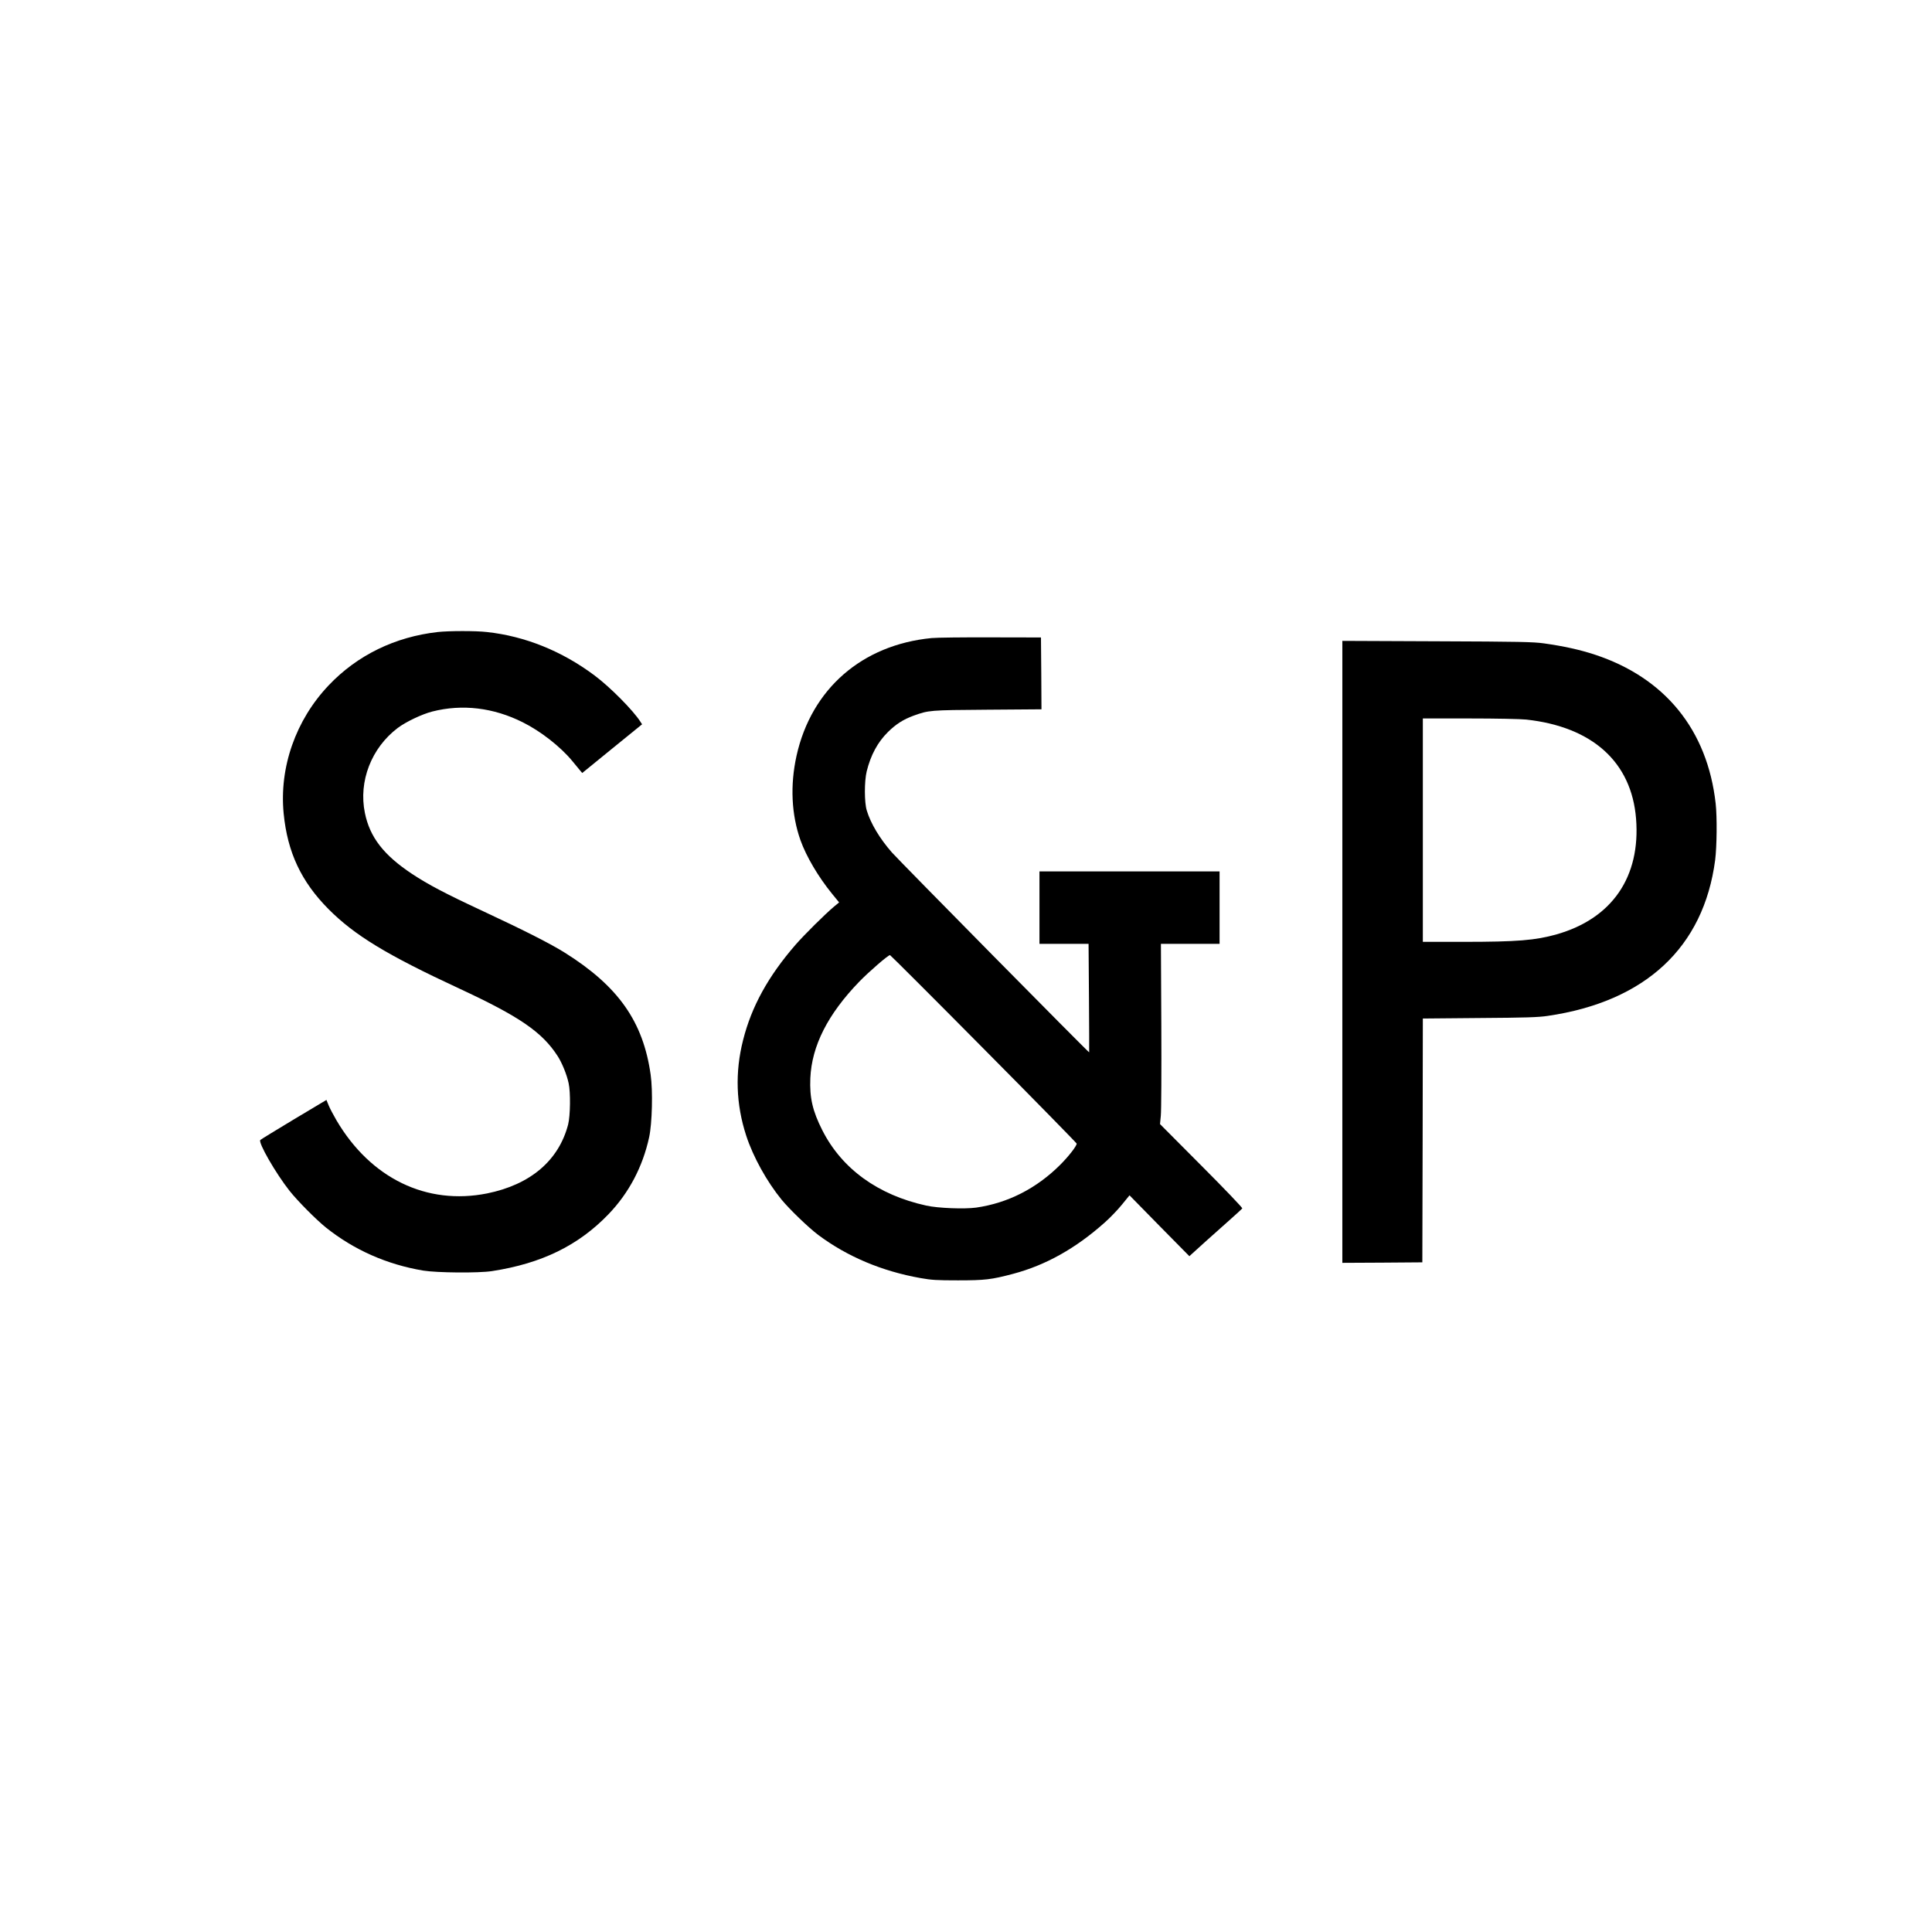 <?xml version="1.0" standalone="no"?>
<!DOCTYPE svg PUBLIC "-//W3C//DTD SVG 20010904//EN"
 "http://www.w3.org/TR/2001/REC-SVG-20010904/DTD/svg10.dtd">
<svg version="1.0" xmlns="http://www.w3.org/2000/svg"
 width="1920pt" height="1920pt" viewBox="0 0 1920 1920"
 preserveAspectRatio="xMidYMid meet">
<g transform="translate(0,1920) scale(0.1,-0.1)"
fill="#000000" stroke="none">
<path d="M4350 12919 c-425 -48 -800 -231 -1083 -529 -328 -345 -493 -815
-448 -1275 38 -386 175 -677 446 -950 259 -260 577 -454 1301 -790 596 -277
821 -431 975 -669 43 -66 91 -182 110 -271 20 -90 17 -323 -5 -410 -93 -358
-375 -598 -805 -685 -601 -120 -1157 149 -1497 726 -31 53 -66 120 -78 149
l-22 54 -323 -193 c-178 -107 -328 -199 -334 -205 -24 -24 154 -333 291 -506
81 -102 264 -286 362 -365 279 -222 604 -366 966 -427 136 -22 550 -26 684 -5
493 76 857 254 1156 564 204 212 341 472 405 766 30 138 38 461 15 622 -74
527 -321 878 -851 1211 -142 89 -397 219 -815 414 -376 175 -544 264 -705 370
-282 187 -420 365 -469 607 -64 313 64 645 327 844 81 61 241 137 343 163 298
76 608 39 899 -107 177 -88 373 -241 490 -382 33 -40 69 -84 80 -97 l21 -25
297 242 298 242 -17 26 c-71 112 -301 344 -455 459 -323 242 -691 391 -1071
432 -112 13 -378 12 -488 0z"/>
<path d="M9258 12859 c-691 -67 -1194 -505 -1342 -1169 -65 -294 -51 -586 39
-840 58 -162 177 -364 313 -531 l71 -87 -52 -43 c-86 -72 -294 -278 -382 -379
-271 -313 -436 -612 -520 -945 -82 -321 -71 -640 31 -952 69 -211 205 -456
352 -636 80 -97 269 -279 364 -350 288 -215 632 -360 1014 -428 112 -20 162
-23 374 -23 266 0 331 7 549 65 324 86 622 253 911 511 52 46 129 126 170 177
l75 92 297 -303 298 -302 27 25 c16 14 78 70 138 125 61 55 165 148 232 207
67 59 125 113 129 118 3 6 -179 197 -406 424 l-412 414 8 83 c5 46 7 449 5
896 l-4 812 292 0 291 0 0 360 0 360 -895 0 -895 0 0 -360 0 -360 244 0 244 0
4 -537 c2 -296 3 -539 2 -541 -3 -6 -1888 1904 -1961 1987 -120 137 -210 287
-249 416 -25 80 -25 290 -1 389 40 162 109 290 211 391 79 78 154 126 253 162
153 55 158 56 736 60 l537 4 -2 357 -3 357 -500 1 c-275 1 -539 -2 -587 -7z
m520 -4084 c507 -511 922 -935 922 -940 0 -24 -80 -127 -164 -211 -237 -236
-521 -380 -835 -425 -117 -16 -380 -6 -496 20 -479 105 -838 365 -1032 747
-98 193 -128 324 -120 519 14 321 173 635 486 959 97 100 291 268 306 264 6
-2 426 -421 933 -933z"/>
<path d="M13340 9741 l0 -3091 398 2 397 3 3 1212 2 1211 563 5 c455 3 584 7
677 21 972 142 1551 681 1665 1549 17 135 20 427 5 562 -82 731 -503 1250
-1203 1480 -146 48 -309 84 -502 111 -104 15 -250 18 -1062 21 l-943 4 0
-3090z m1828 2308 c658 -72 1046 -423 1091 -985 46 -578 -238 -992 -788 -1149
-212 -60 -393 -75 -928 -75 l-403 0 0 1110 0 1110 465 0 c263 0 508 -5 563
-11z"/>
</g>
</svg>
